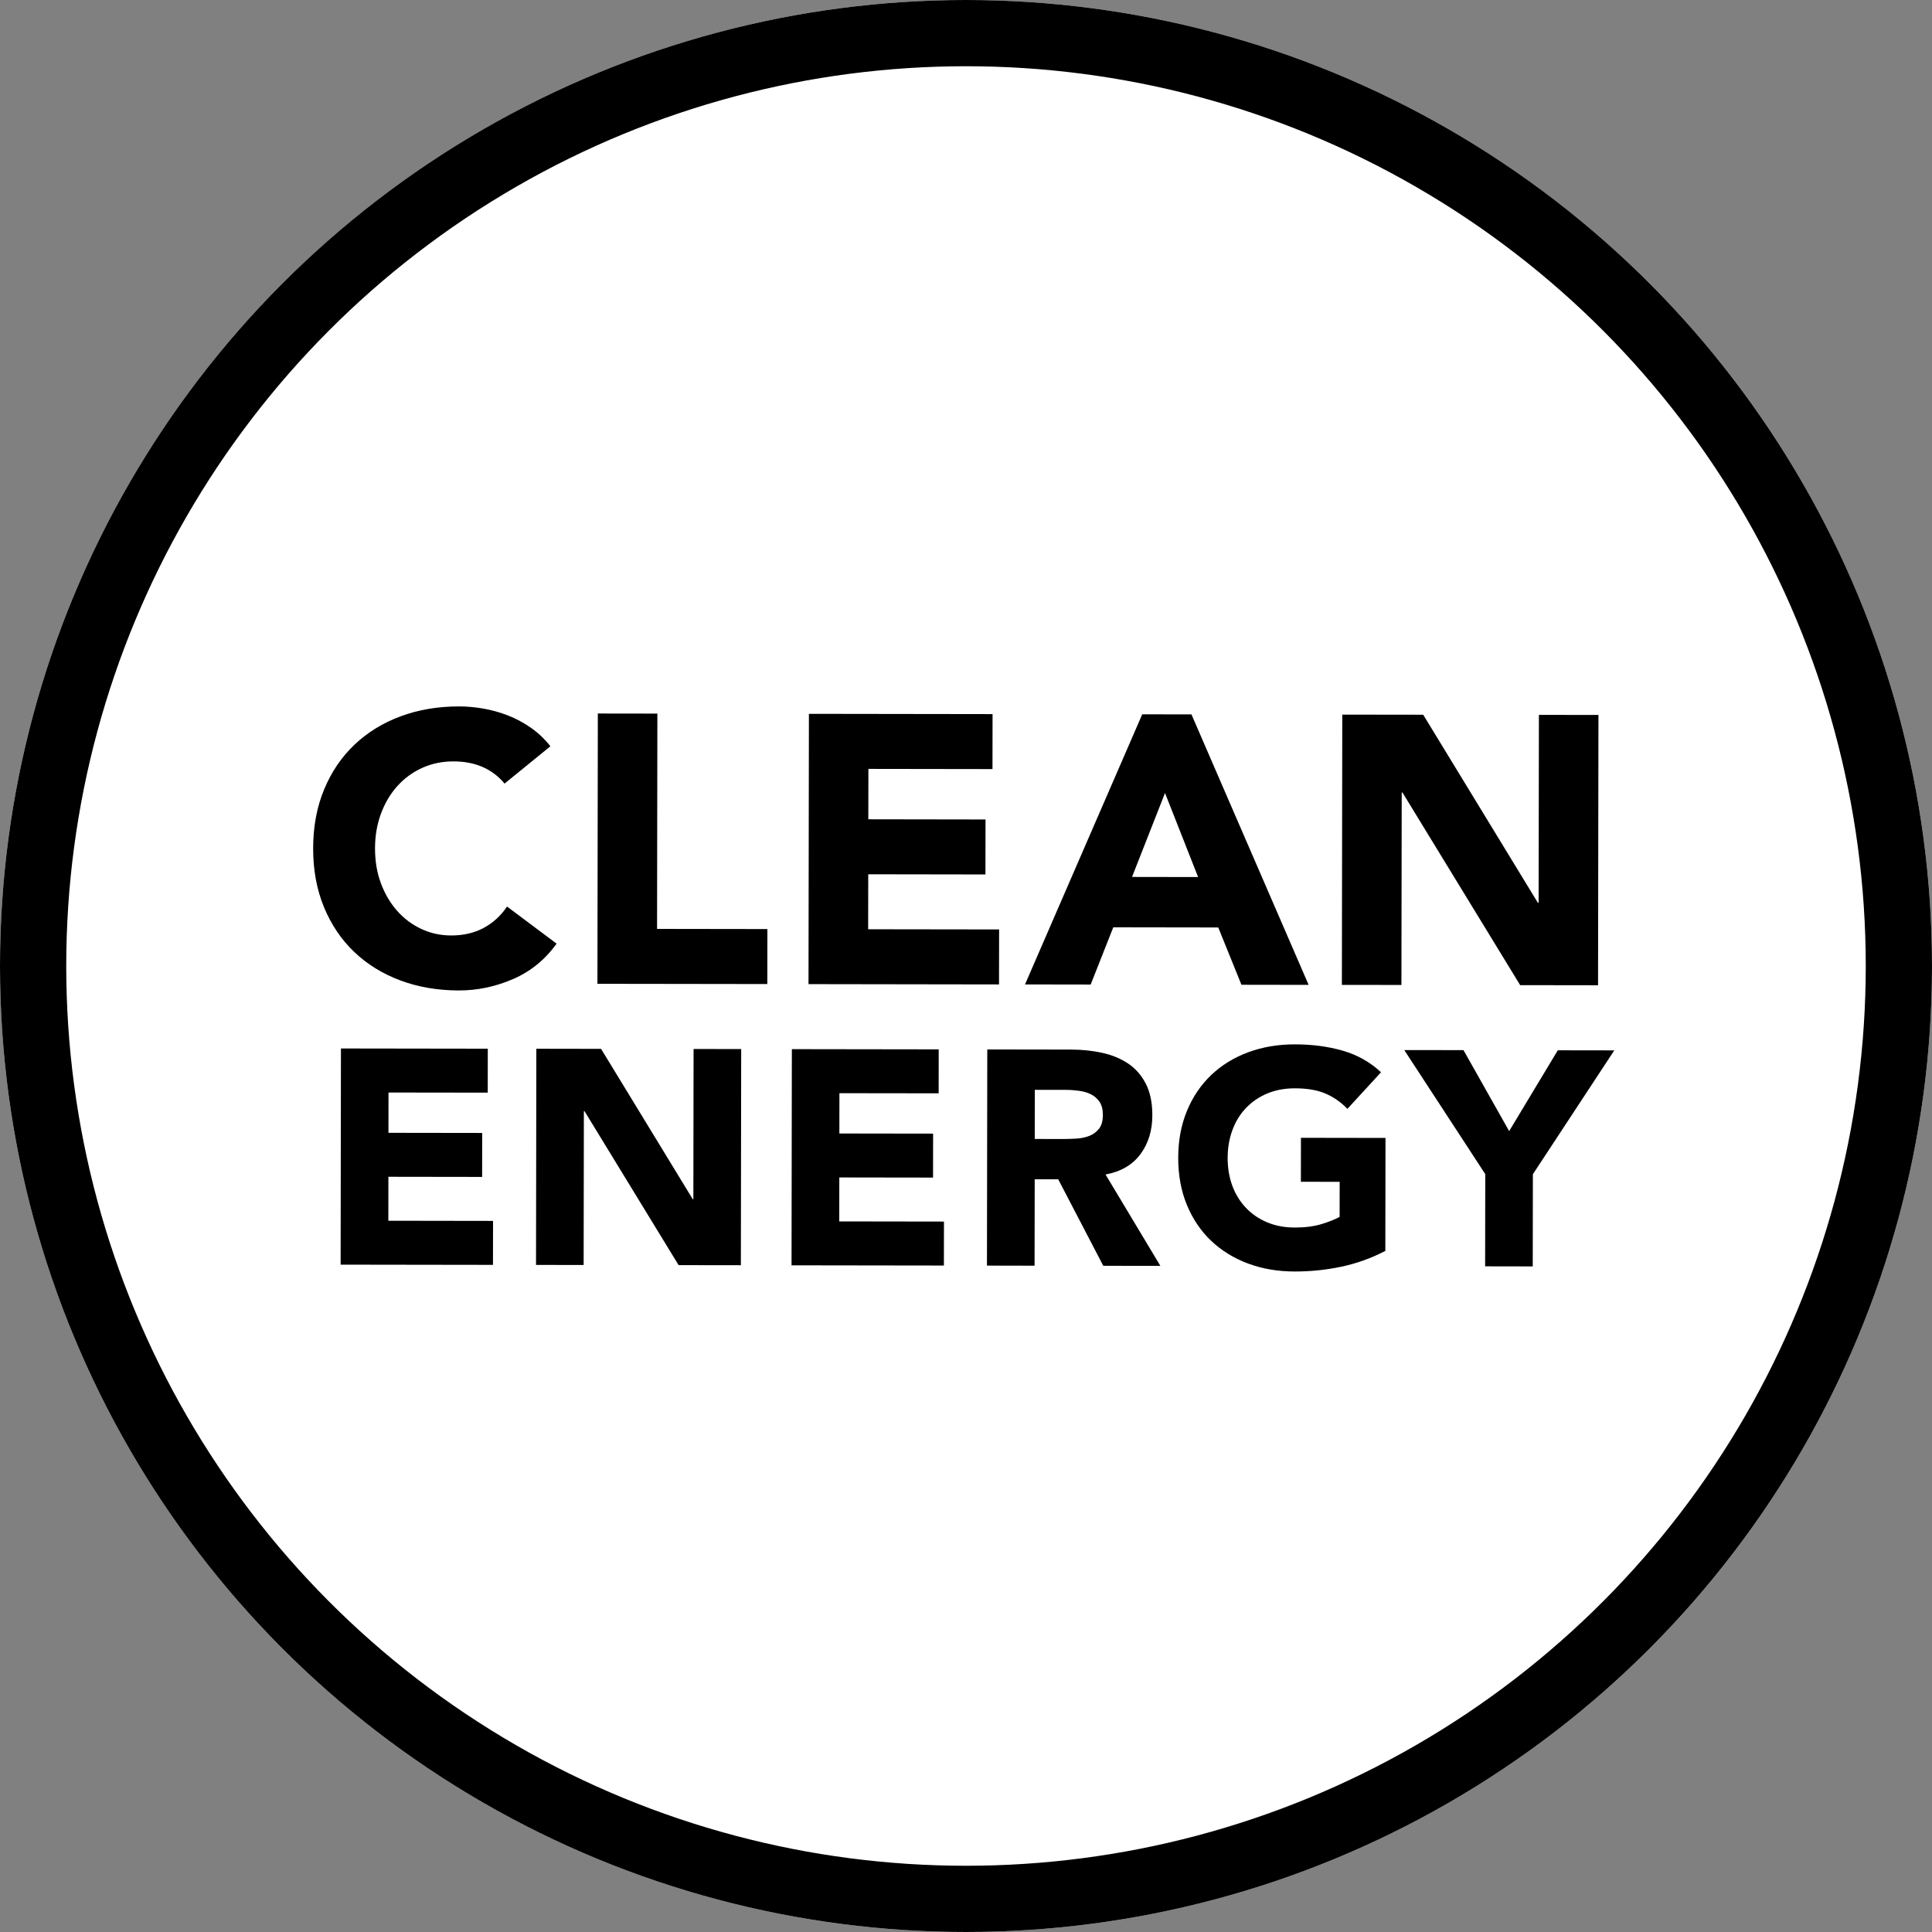 <svg xmlns="http://www.w3.org/2000/svg" fill="none" viewBox="0 0 700 700" height="700" width="700">
<rect x="0" y="0" width="700" height="700" fill="#808080" stroke="none"/>
<circle fill="white" r="350" cy="350" cx="350"></circle>
<circle stroke-width="24" stroke="black" r="338" cy="350" cx="350"></circle>
<path fill="black" d="M182.808 283.914C180.69 281.332 178.089 279.34 175.004 277.957C171.919 276.574 168.341 275.868 164.289 275.868C160.227 275.868 156.475 276.642 153.013 278.199C149.551 279.766 146.553 281.951 144.01 284.756C141.467 287.57 139.484 290.906 138.043 294.774C136.602 298.642 135.887 302.839 135.877 307.355C135.877 311.968 136.573 316.184 138.005 320.014C139.426 323.843 141.38 327.17 143.865 329.984C146.35 332.798 149.271 334.993 152.636 336.57C156.001 338.146 159.618 338.929 163.496 338.939C167.925 338.939 171.841 338.03 175.255 336.192C178.669 334.355 181.483 331.773 183.707 328.456L201.665 341.898C197.507 347.7 192.246 351.984 185.873 354.74C179.51 357.496 172.954 358.87 166.223 358.86C158.564 358.85 151.514 357.641 145.064 355.234C138.614 352.826 133.034 349.383 128.344 344.906C123.644 340.428 119.989 335.003 117.368 328.64C114.747 322.277 113.442 315.169 113.461 307.326C113.471 299.493 114.796 292.385 117.436 286.032C120.076 279.669 123.75 274.263 128.46 269.795C133.169 265.328 138.749 261.904 145.209 259.516C151.669 257.127 158.719 255.938 166.378 255.947C169.143 255.947 172.025 256.208 175.023 256.721C178.021 257.234 180.97 258.046 183.871 259.158C186.773 260.27 189.558 261.75 192.236 263.597C194.905 265.444 197.304 267.707 199.421 270.385L182.808 283.914Z"></path>
<path fill="black" d="M216.606 258.52L238.181 258.549L238.065 336.56L278.042 336.618L278.013 356.539L216.461 356.452L216.606 258.52Z"></path>
<path fill="black" d="M293.092 258.637L359.625 258.733L359.596 278.654L314.638 278.587L314.609 296.845L357.072 296.912L357.043 316.833L314.58 316.766L314.551 336.687L361.994 336.754L361.965 356.675L292.938 356.569L293.083 258.637H293.092Z"></path>
<path fill="black" d="M413.846 258.81L431.688 258.839L474.141 356.839L449.8 356.801L441.397 336.038L403.363 335.98L395.172 356.714L371.383 356.675L413.855 258.801L413.846 258.81ZM422.104 287.319L410.161 317.732L434.095 317.771L422.104 287.319Z"></path>
<path fill="black" d="M486.333 258.918L515.653 258.957L557.188 327.075H557.468L557.575 259.015L579.149 259.044L579.004 356.976L550.786 356.937L508.149 287.156H507.869L507.762 356.87L486.188 356.841L486.333 258.908V258.918Z"></path>
<path fill="black" d="M123.53 379.885L176.737 379.962L176.717 395.889L140.763 395.841L140.743 410.443L174.706 410.492L174.687 426.419L140.724 426.37L140.705 442.298L178.642 442.356L178.613 458.283L123.414 458.205L123.53 379.894V379.885Z"></path>
<path fill="black" d="M194.327 379.98L217.778 380.019L250.996 434.493H251.218L251.295 380.067L268.547 380.097L268.431 458.408L245.87 458.379L211.772 402.58H211.55L211.463 458.33L194.211 458.301L194.327 379.99V379.98Z"></path>
<path fill="black" d="M286.905 380.127L340.112 380.204L340.092 396.132L304.138 396.083L304.118 410.685L338.081 410.734L338.062 426.661L304.099 426.613L304.08 442.54L342.017 442.598L341.988 458.525L286.789 458.448L286.905 380.137V380.127Z"></path>
<path fill="black" d="M357.71 380.232L388.017 380.281C392.001 380.281 395.773 380.677 399.351 381.461C402.929 382.244 406.062 383.54 408.75 385.348C411.439 387.156 413.576 389.593 415.152 392.659C416.728 395.724 417.521 399.535 417.512 404.109C417.512 409.64 416.061 414.34 413.179 418.208C410.298 422.076 406.091 424.523 400.559 425.548L420.422 458.65L399.737 458.621L383.414 427.289H374.894L374.846 458.582L357.594 458.553L357.71 380.242V380.232ZM374.913 412.667L385.087 412.686C386.634 412.686 388.278 412.638 390.009 412.532C391.74 412.425 393.307 412.096 394.709 411.545C396.111 410.994 397.271 410.133 398.2 408.954C399.119 407.774 399.583 406.12 399.592 403.973C399.592 401.981 399.186 400.395 398.384 399.215C397.571 398.036 396.546 397.127 395.289 396.498C394.032 395.869 392.601 395.444 390.976 395.222C389.351 394.999 387.765 394.883 386.218 394.883L374.933 394.864L374.904 412.677L374.913 412.667Z"></path>
<path fill="black" d="M501.943 453.222C496.846 455.872 491.537 457.777 486.006 458.947C480.474 460.117 474.827 460.698 469.083 460.688C462.961 460.688 457.323 459.711 452.159 457.787C447.005 455.862 442.547 453.106 438.785 449.528C435.033 445.95 432.103 441.608 430.014 436.522C427.916 431.435 426.881 425.749 426.891 419.482C426.891 413.216 427.964 407.539 430.072 402.453C432.18 397.366 435.12 393.043 438.882 389.465C442.644 385.897 447.112 383.15 452.276 381.245C457.44 379.34 463.077 378.383 469.199 378.393C475.465 378.393 481.238 379.166 486.509 380.685C491.779 382.203 496.402 384.814 500.376 388.498L488.191 401.756C485.832 399.319 483.182 397.472 480.233 396.215C477.283 394.958 473.599 394.32 469.17 394.32C465.485 394.32 462.149 394.939 459.161 396.186C456.173 397.434 453.61 399.184 451.463 401.428C449.316 403.671 447.672 406.34 446.531 409.444C445.381 412.539 444.81 415.895 444.8 419.511C444.8 423.196 445.361 426.571 446.502 429.636C447.643 432.702 449.278 435.361 451.415 437.605C453.552 439.858 456.105 441.608 459.093 442.865C462.081 444.122 465.418 444.761 469.102 444.761C472.864 444.761 476.113 444.345 478.84 443.504C481.567 442.662 483.743 441.792 485.368 440.912L485.387 428.195L471.336 428.176L471.355 412.249L501.991 412.297L501.933 453.222H501.943Z"></path>
<path fill="black" d="M538.148 425.413L508.789 380.455L530.248 380.484L546.794 409.824L564.423 380.542L584.886 380.571L555.391 425.442L555.342 458.843L538.09 458.814L538.139 425.413H538.148Z"></path>
</svg>
